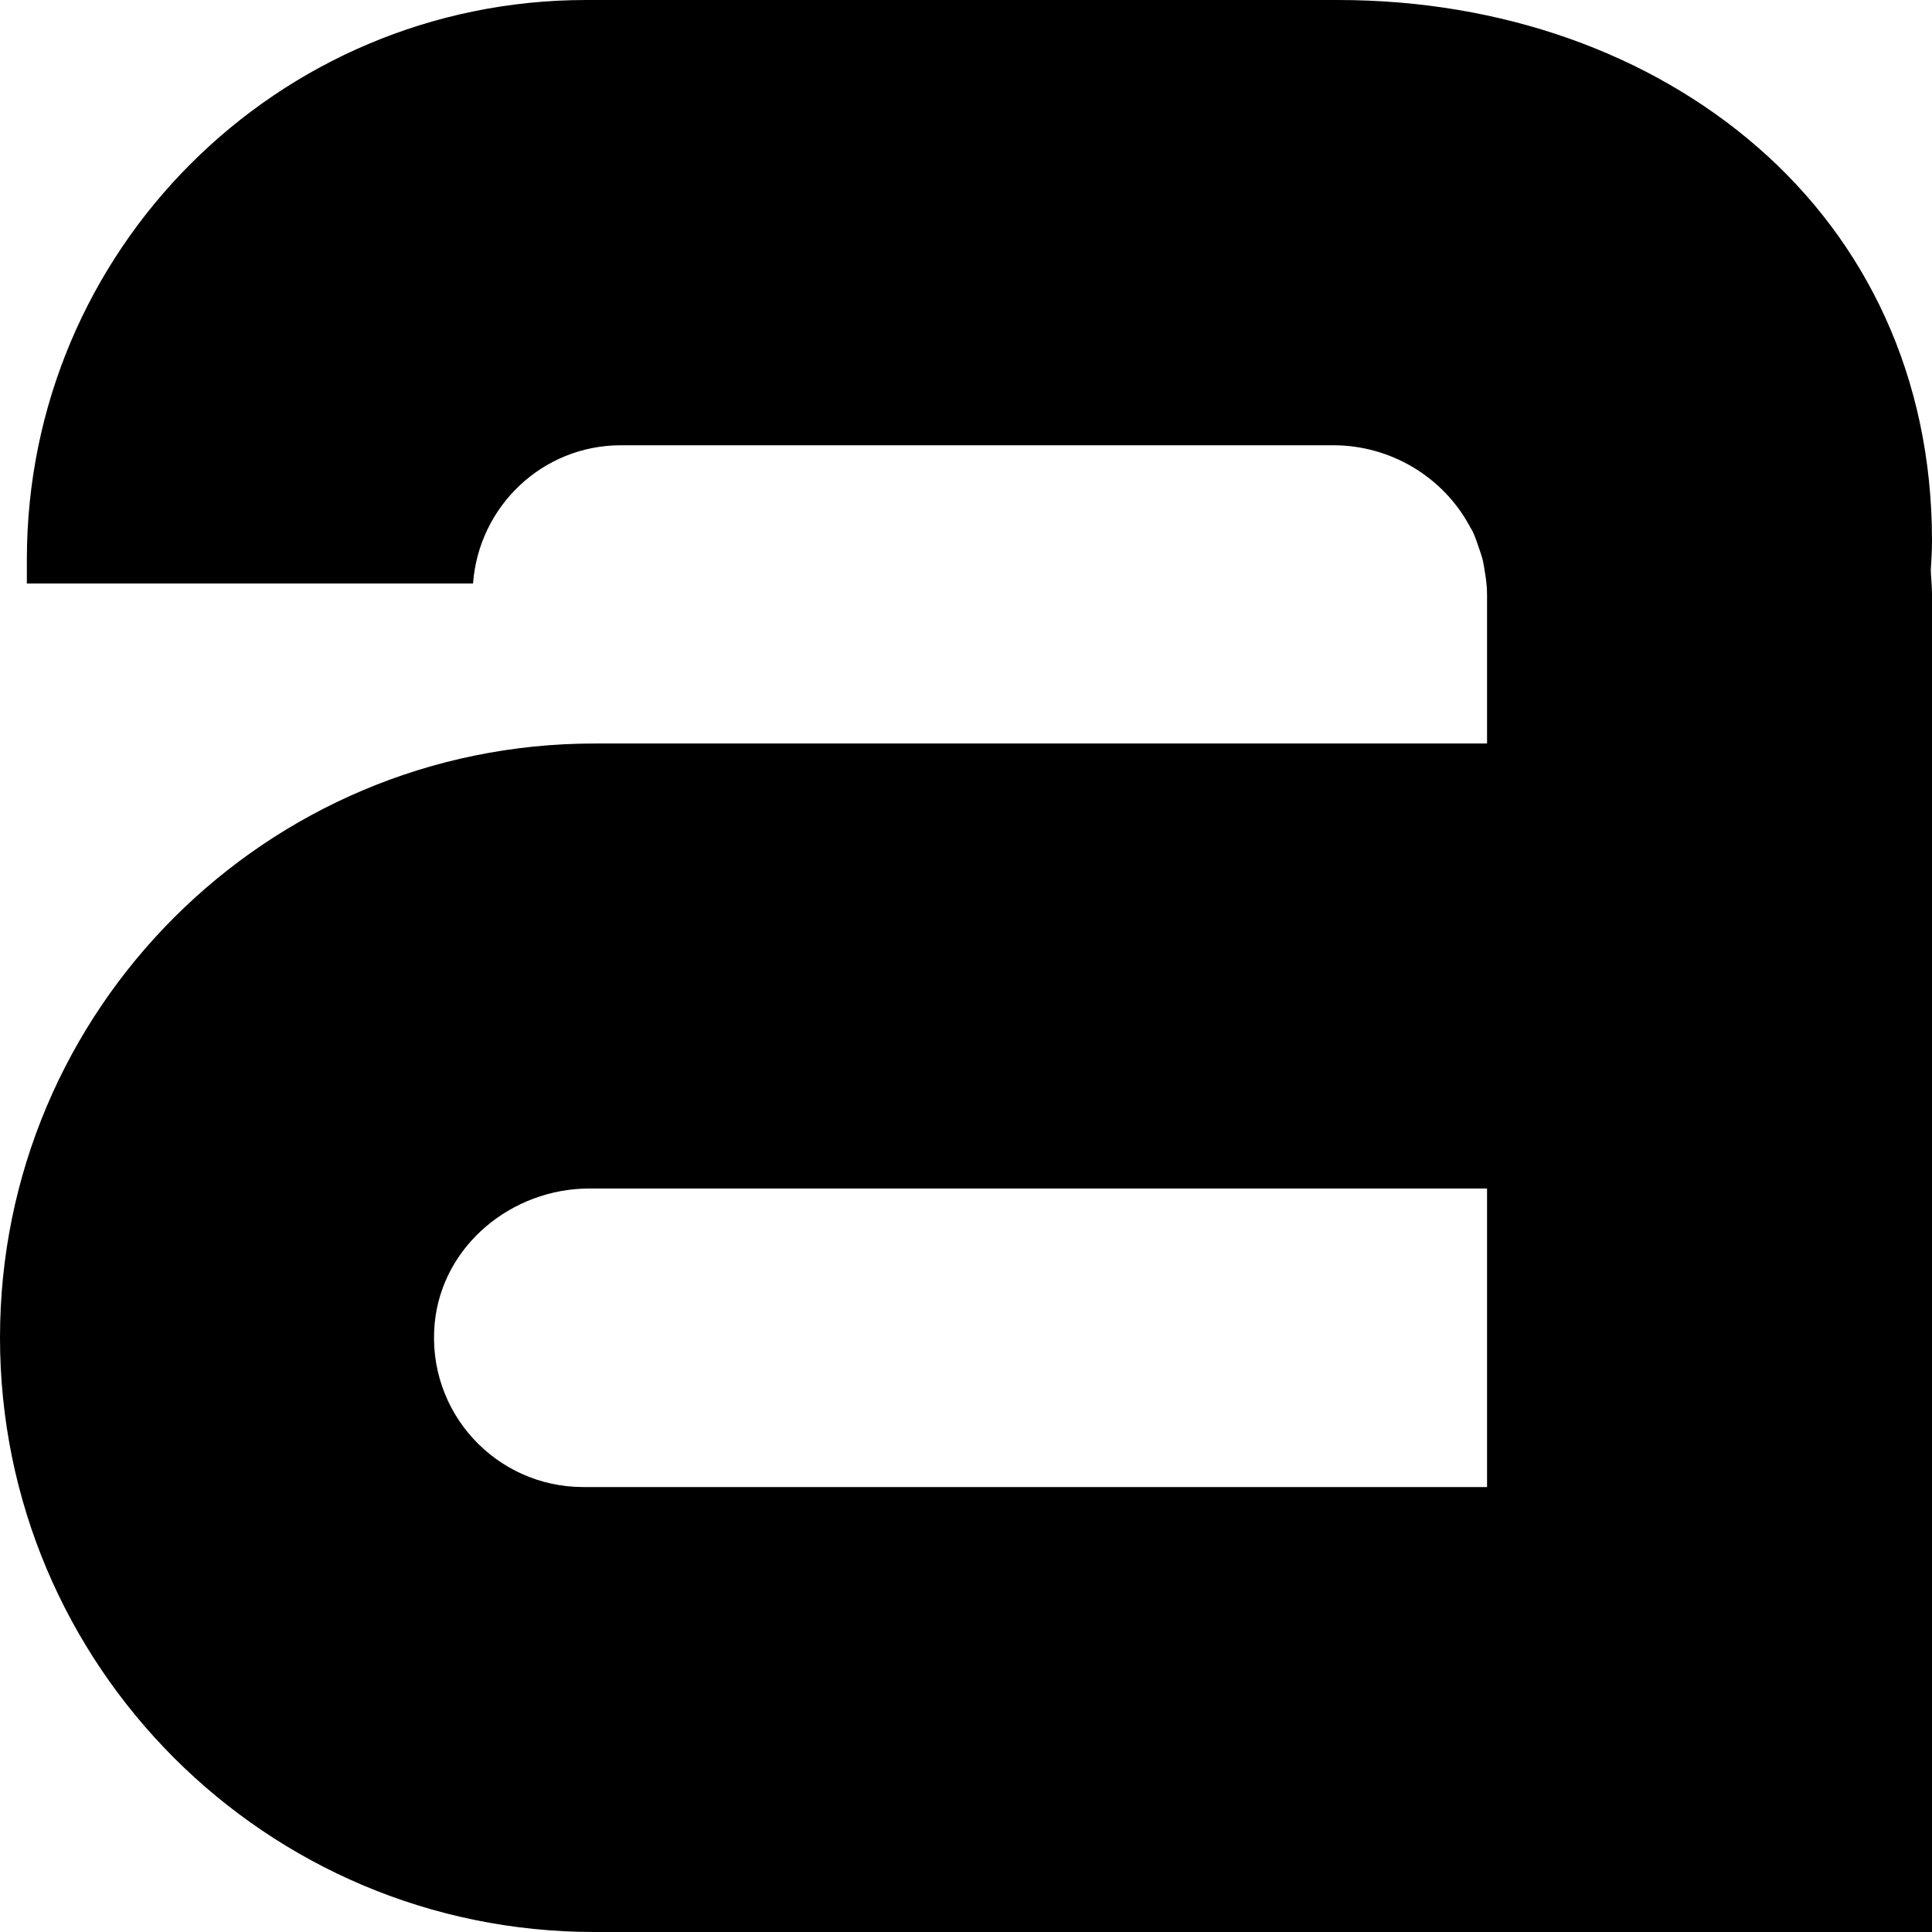 <?xml version="1.0" encoding="UTF-8"?> <svg xmlns="http://www.w3.org/2000/svg" width="62" height="62" viewBox="0 0 62 62" fill="none"><path d="M62 17.35C62 12.08 59.869 7.74 56.41 4.728C52.952 1.715 48.195 0 42.935 0H18.813C8.903 0 0.862 8.031 0.862 17.951V18.726H15.18C15.364 16.246 17.408 14.289 19.927 14.289H42.79C44.63 14.289 46.287 15.306 47.13 16.827C47.168 16.905 47.217 16.973 47.256 17.05C47.333 17.205 47.382 17.36 47.44 17.525C47.488 17.67 47.546 17.825 47.585 17.98C47.614 18.106 47.633 18.242 47.653 18.367C47.692 18.6 47.721 18.832 47.721 19.075V23.86H19.075C8.544 23.86 0 32.395 0 42.925C0 53.456 8.535 62 19.075 62H62V19.075C62 18.813 61.971 18.561 61.961 18.3C61.981 17.99 62 17.68 62 17.35ZM47.721 47.721H18.716C15.917 47.721 13.679 45.318 13.95 42.46C14.192 39.971 16.42 38.14 18.92 38.14H47.721V47.711V47.721Z" fill="black"></path></svg> 